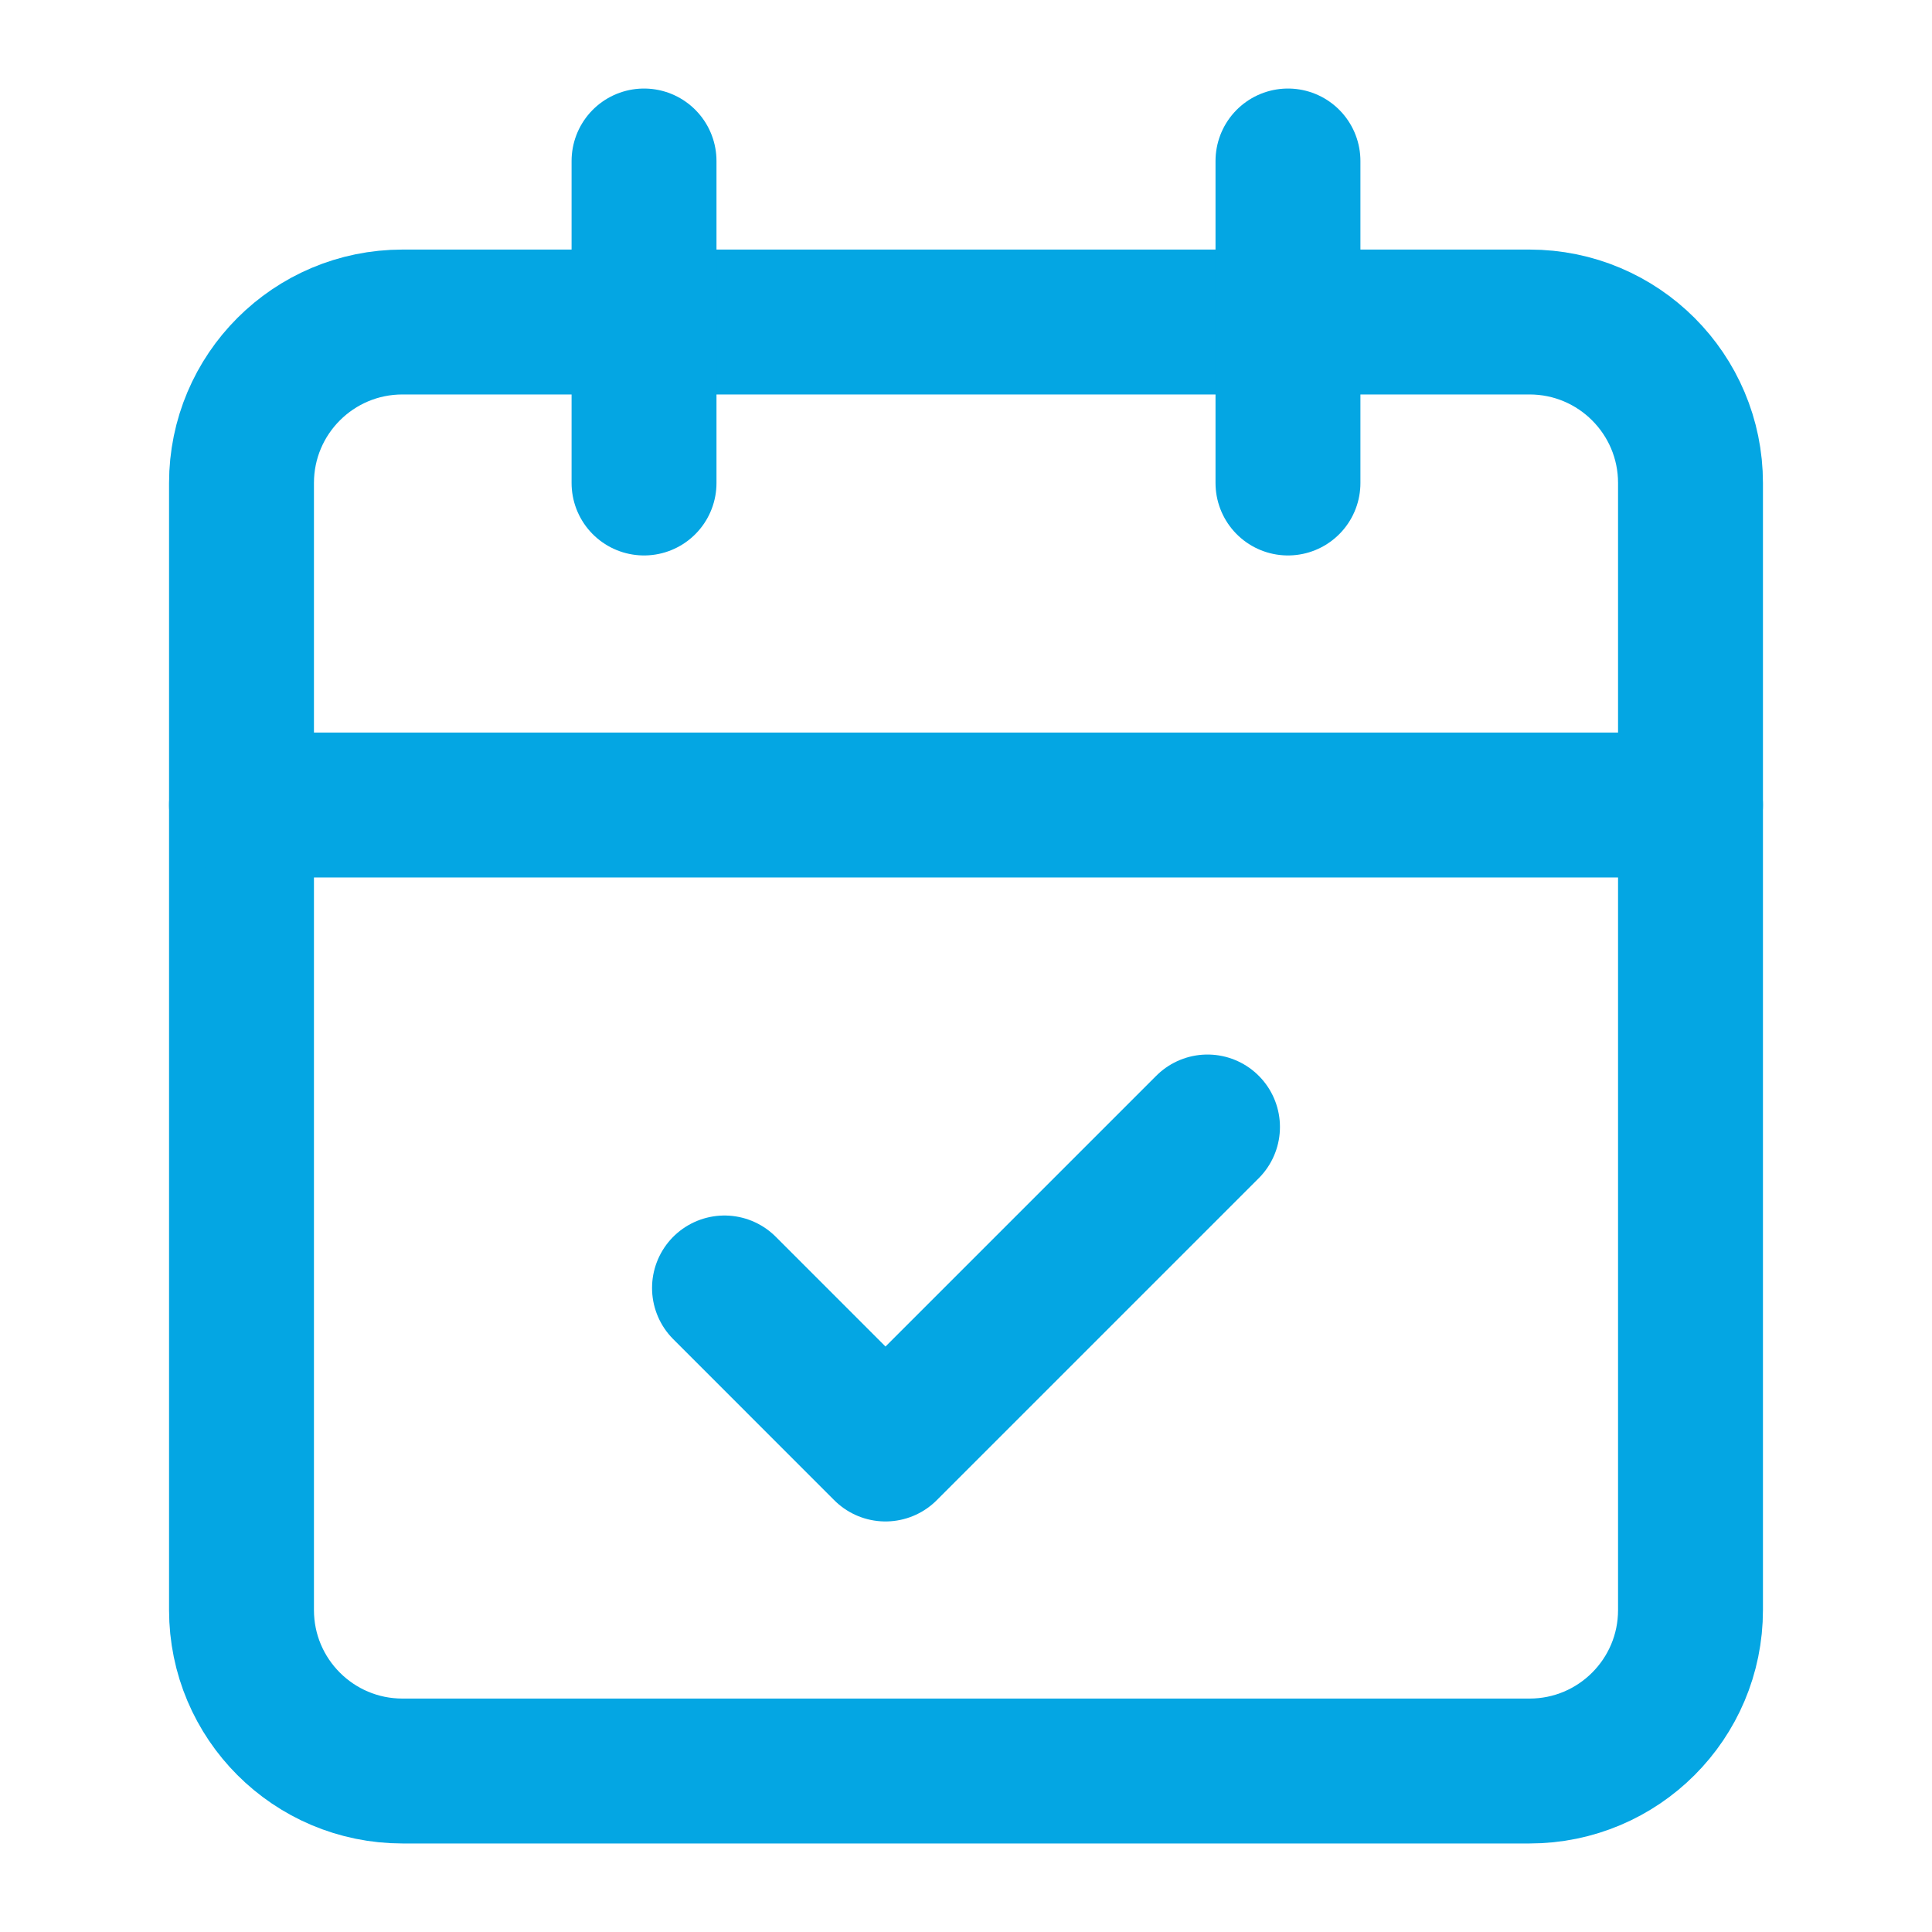 <svg width="40" height="40" viewBox="0 0 40 40" fill="none" xmlns="http://www.w3.org/2000/svg">
<path d="M31.667 6.667H8.333C6.492 6.667 5 8.159 5 10V33.334C5 35.175 6.492 36.667 8.333 36.667H31.667C33.508 36.667 35 35.175 35 33.334V10C35 8.159 33.508 6.667 31.667 6.667Z" stroke="#04A6E3" stroke-width="3" stroke-linecap="round" stroke-linejoin="round"/>
<path d="M26.666 3.333V10" stroke="#04A6E3" stroke-width="3" stroke-linecap="round" stroke-linejoin="round"/>
<path d="M13.334 3.333V10" stroke="#04A6E3" stroke-width="3" stroke-linecap="round" stroke-linejoin="round"/>
<path d="M5 16.667H35" stroke="#04A6E3" stroke-width="3" stroke-linecap="round" stroke-linejoin="round"/>
<path d="M15 26.666L18.333 30L25 23.333" stroke="#04A6E3" stroke-width="3" stroke-linecap="round" stroke-linejoin="round"/>
</svg>
